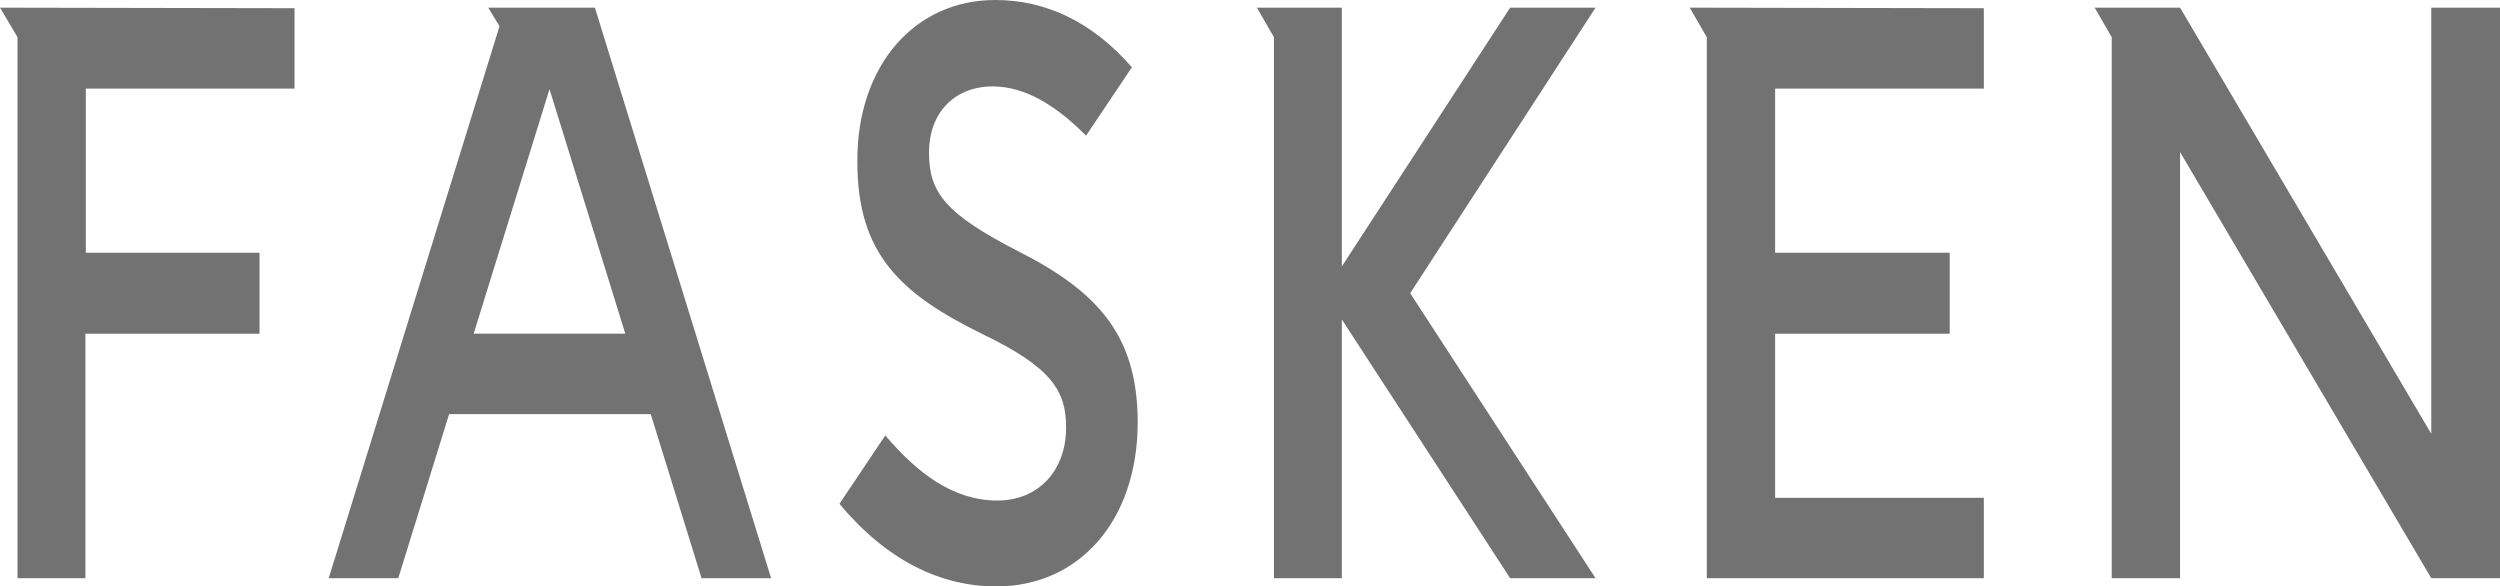 <svg width="81" height="19" viewBox="0 0 81 19" fill="none" xmlns="http://www.w3.org/2000/svg">
<g clip-path="url(#clip0_65_81)">
<path d="M33.015 8.153C30.626 6.93 30.1 6.239 30.1 4.945V4.927C30.1 3.704 30.883 2.8 32.165 2.8C33.245 2.8 34.257 3.456 35.188 4.396L36.673 2.18C35.377 0.691 33.866 0 32.246 0C29.627 0 27.778 2.127 27.778 5.193V5.246C27.778 8.224 29.168 9.518 31.841 10.829C34.082 11.91 34.541 12.673 34.541 13.842V13.86C34.541 15.225 33.663 16.217 32.313 16.217C30.856 16.217 29.695 15.296 28.683 14.108L27.198 16.324C28.736 18.167 30.478 19 32.286 19C34.932 19 36.862 16.909 36.862 13.665V13.612C36.835 10.918 35.634 9.482 33.015 8.153Z" fill="#727272"/>
<path d="M48.929 0.248L43.476 8.631V0.248H40.723L41.276 1.205V18.734H43.476V10.351L48.929 18.734H51.696L45.69 9.5L51.696 0.248" fill="#727272"/>
<path d="M78.773 0.248V14.055L70.634 0.248H67.867L68.42 1.205V18.734H70.634V4.927L78.773 18.734H81V0.248" fill="#727272"/>
<path d="M15.819 0.248L16.184 0.851L10.65 18.734H12.904L14.551 13.417H21.084L22.73 18.734H24.984L19.275 0.248L15.819 0.248ZM17.804 2.889L20.26 10.811H15.347L17.804 2.889Z" fill="#727272"/>
<path d="M0 0.248L0.567 1.205V18.734H2.767V10.812H8.409V8.188H2.781V2.871H9.543V0.266" fill="#727272"/>
<path d="M54.747 0.248L55.3 1.205V18.734H64.276V16.129H57.514V10.812H63.17V8.188H57.514V2.871H64.276V0.266" fill="#727272"/>
</g>
<defs>
<clipPath id="clip0_65_81">
<rect width="81" height="19" fill="white"/>
</clipPath>
</defs>
</svg>

